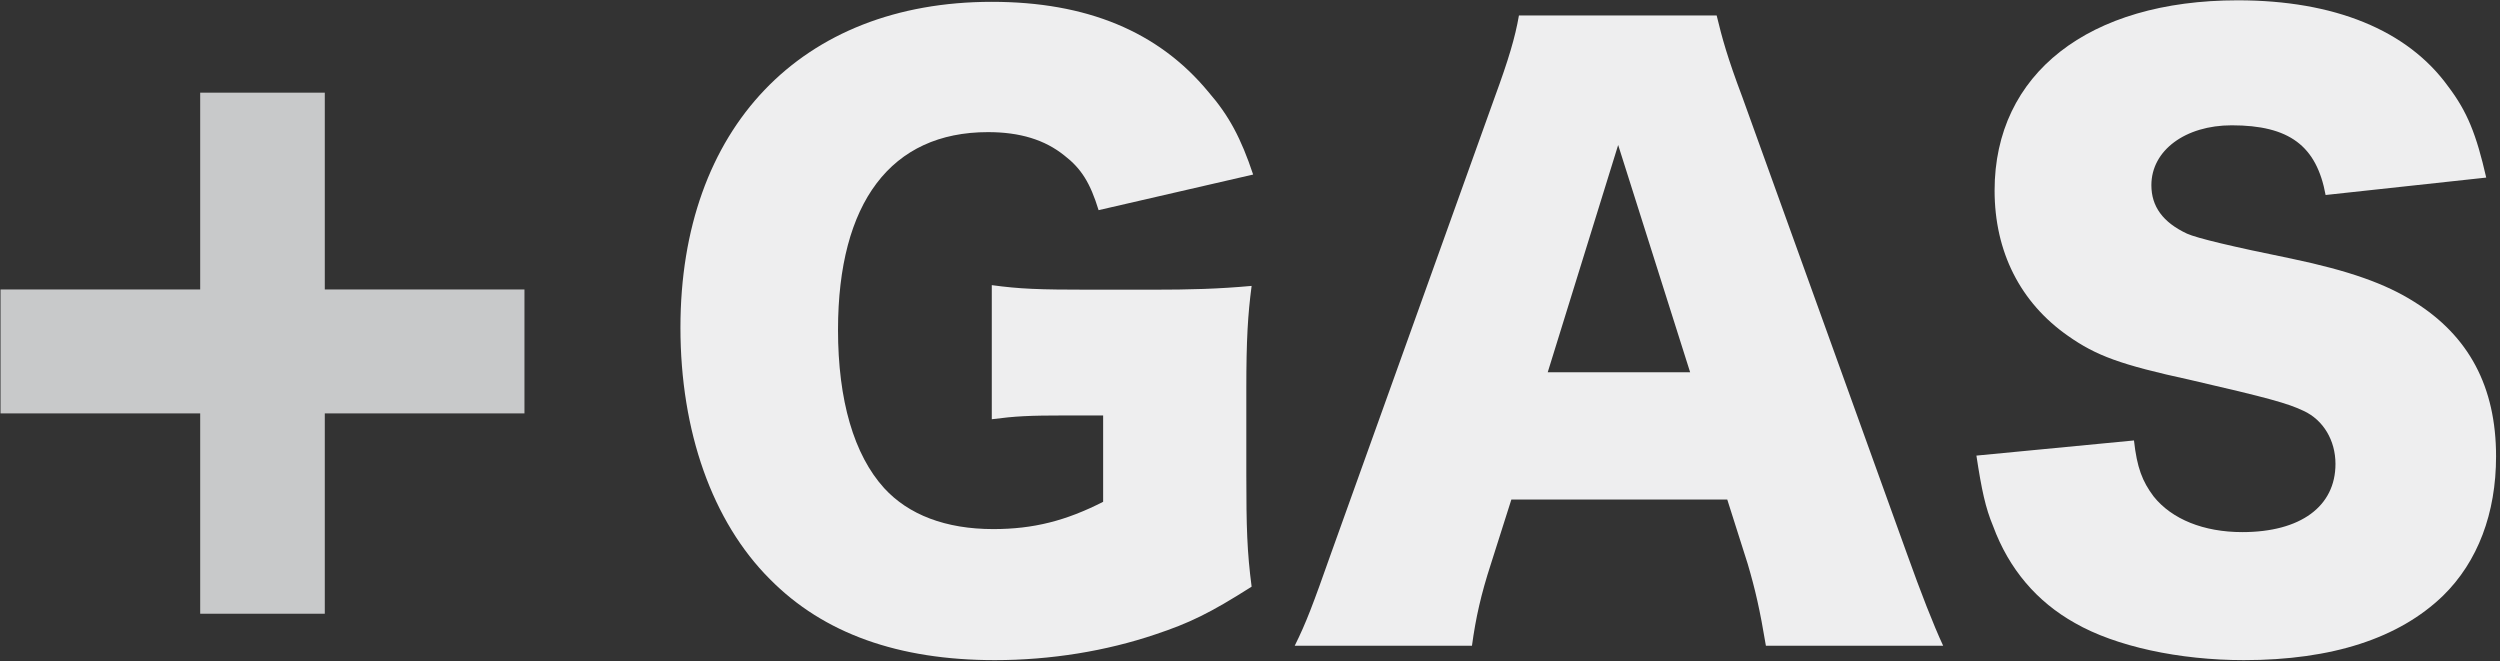 <?xml version="1.0" encoding="UTF-8"?>
<svg id="_レイヤー_1" xmlns="http://www.w3.org/2000/svg" width="184.1mm" height="48.7mm" xmlns:xlink="http://www.w3.org/1999/xlink" version="1.1" viewBox="0 0 521.858 138.047">
  <rect x="0" y="0" width="521.858" height="138.047" fill="#333333" stroke="none"/>
  <!-- Generator: Adobe Illustrator 29.2.1, SVG Export Plug-In . SVG Version: 2.1.0 Build 116)  -->
  <defs>
    <style>
      .st0 {
        fill: #c8c9ca;
      }

      .st1 {
        fill: #eeeeef;
      }
    </style>
  </defs>
  <path class="st1" d="M222.683,86.721c-8.066,0-10.755.158-15.655.792v-27.991c5.851.792,9.647.95,20.714.95h12.651c8.066,0,13.917-.158,20.875-.792-.792,6.012-1.108,11.228-1.108,21.506v17.713c0,11.225.158,16.286,1.108,23.56-8.697,5.535-12.967,7.589-20.083,9.963-10.278,3.477-21.821,5.374-33.526,5.374-20.079,0-35.735-5.531-46.963-16.917-12.017-12.02-18.659-30.837-18.659-52.501C142.037,26.789,167.178.382,207.028.382c19.767,0,34.788,6.166,45.224,18.817,4.27,4.902,6.801,9.645,9.332,17.235l-32.261,7.433c-1.739-5.691-3.635-8.699-7.116-11.384-4.108-3.323-9.328-4.904-15.971-4.904-20.24,0-31.307,14.707-31.307,41.275,0,14.705,3.32,26.091,9.643,33.049,5.062,5.531,12.809,8.539,22.771,8.539,8.382,0,15.182-1.742,22.929-5.693v-18.028h-7.589Z"/>
  <path class="st1" d="M368.619,134.791c-1.266-7.589-2.215-11.701-3.796-17.075l-4.27-13.443h-45.066l-4.27,13.443c-2.054,6.324-3.162,11.225-3.954,17.075h-37c2.37-4.743,3.793-8.539,7.589-19.29l34.157-95.195c2.846-7.747,4.27-12.492,5.058-17.077h41.273c1.104,4.585,2.212,8.697,5.374,17.077l34.315,95.195c3.004,8.382,5.535,14.863,7.589,19.29h-37ZM337.781,30.268l-14.705,47.441h29.729l-15.024-47.441Z"/>
  <path class="st1" d="M445.452,91.94c.631,5.693,1.739,8.539,4.112,11.701,3.793,4.743,10.436,7.432,18.499,7.432,12.178,0,19.451-5.377,19.451-14.232,0-4.901-2.531-9.17-6.643-11.07-3.32-1.581-7.274-2.685-23.718-6.481-14.547-3.162-19.609-5.058-25.46-9.17-9.962-6.958-15.336-17.552-15.336-30.362C416.357,15.405,435.963.065,467.115.065c20.082,0,35.419,6.168,43.958,18.027,3.954,5.219,5.851,9.962,7.908,18.977l-33.526,3.635c-1.897-10.278-7.589-14.547-19.606-14.547-9.647,0-16.763,5.219-16.763,12.493,0,4.429,2.373,7.749,7.432,10.122q3.165,1.423,21.825,5.219c12.017,2.528,19.606,5.216,25.614,9.013,11.386,7.116,17.079,17.709,17.079,32.257,0,11.859-3.796,21.979-11.07,29.095-9.17,8.855-23.087,13.44-41.585,13.44-13.443,0-26.725-2.843-35.264-7.747-7.905-4.427-13.756-11.228-17.079-20.24-1.581-3.796-2.37-7.432-3.477-14.706l32.891-3.162Z"/>
  <path class="st0" d="M67.799,128.118h-26.01v-41.827H.11v-25.866h41.679V19.337h26.01v41.088h41.679v25.866h-41.679v41.827Z"/>
</svg>